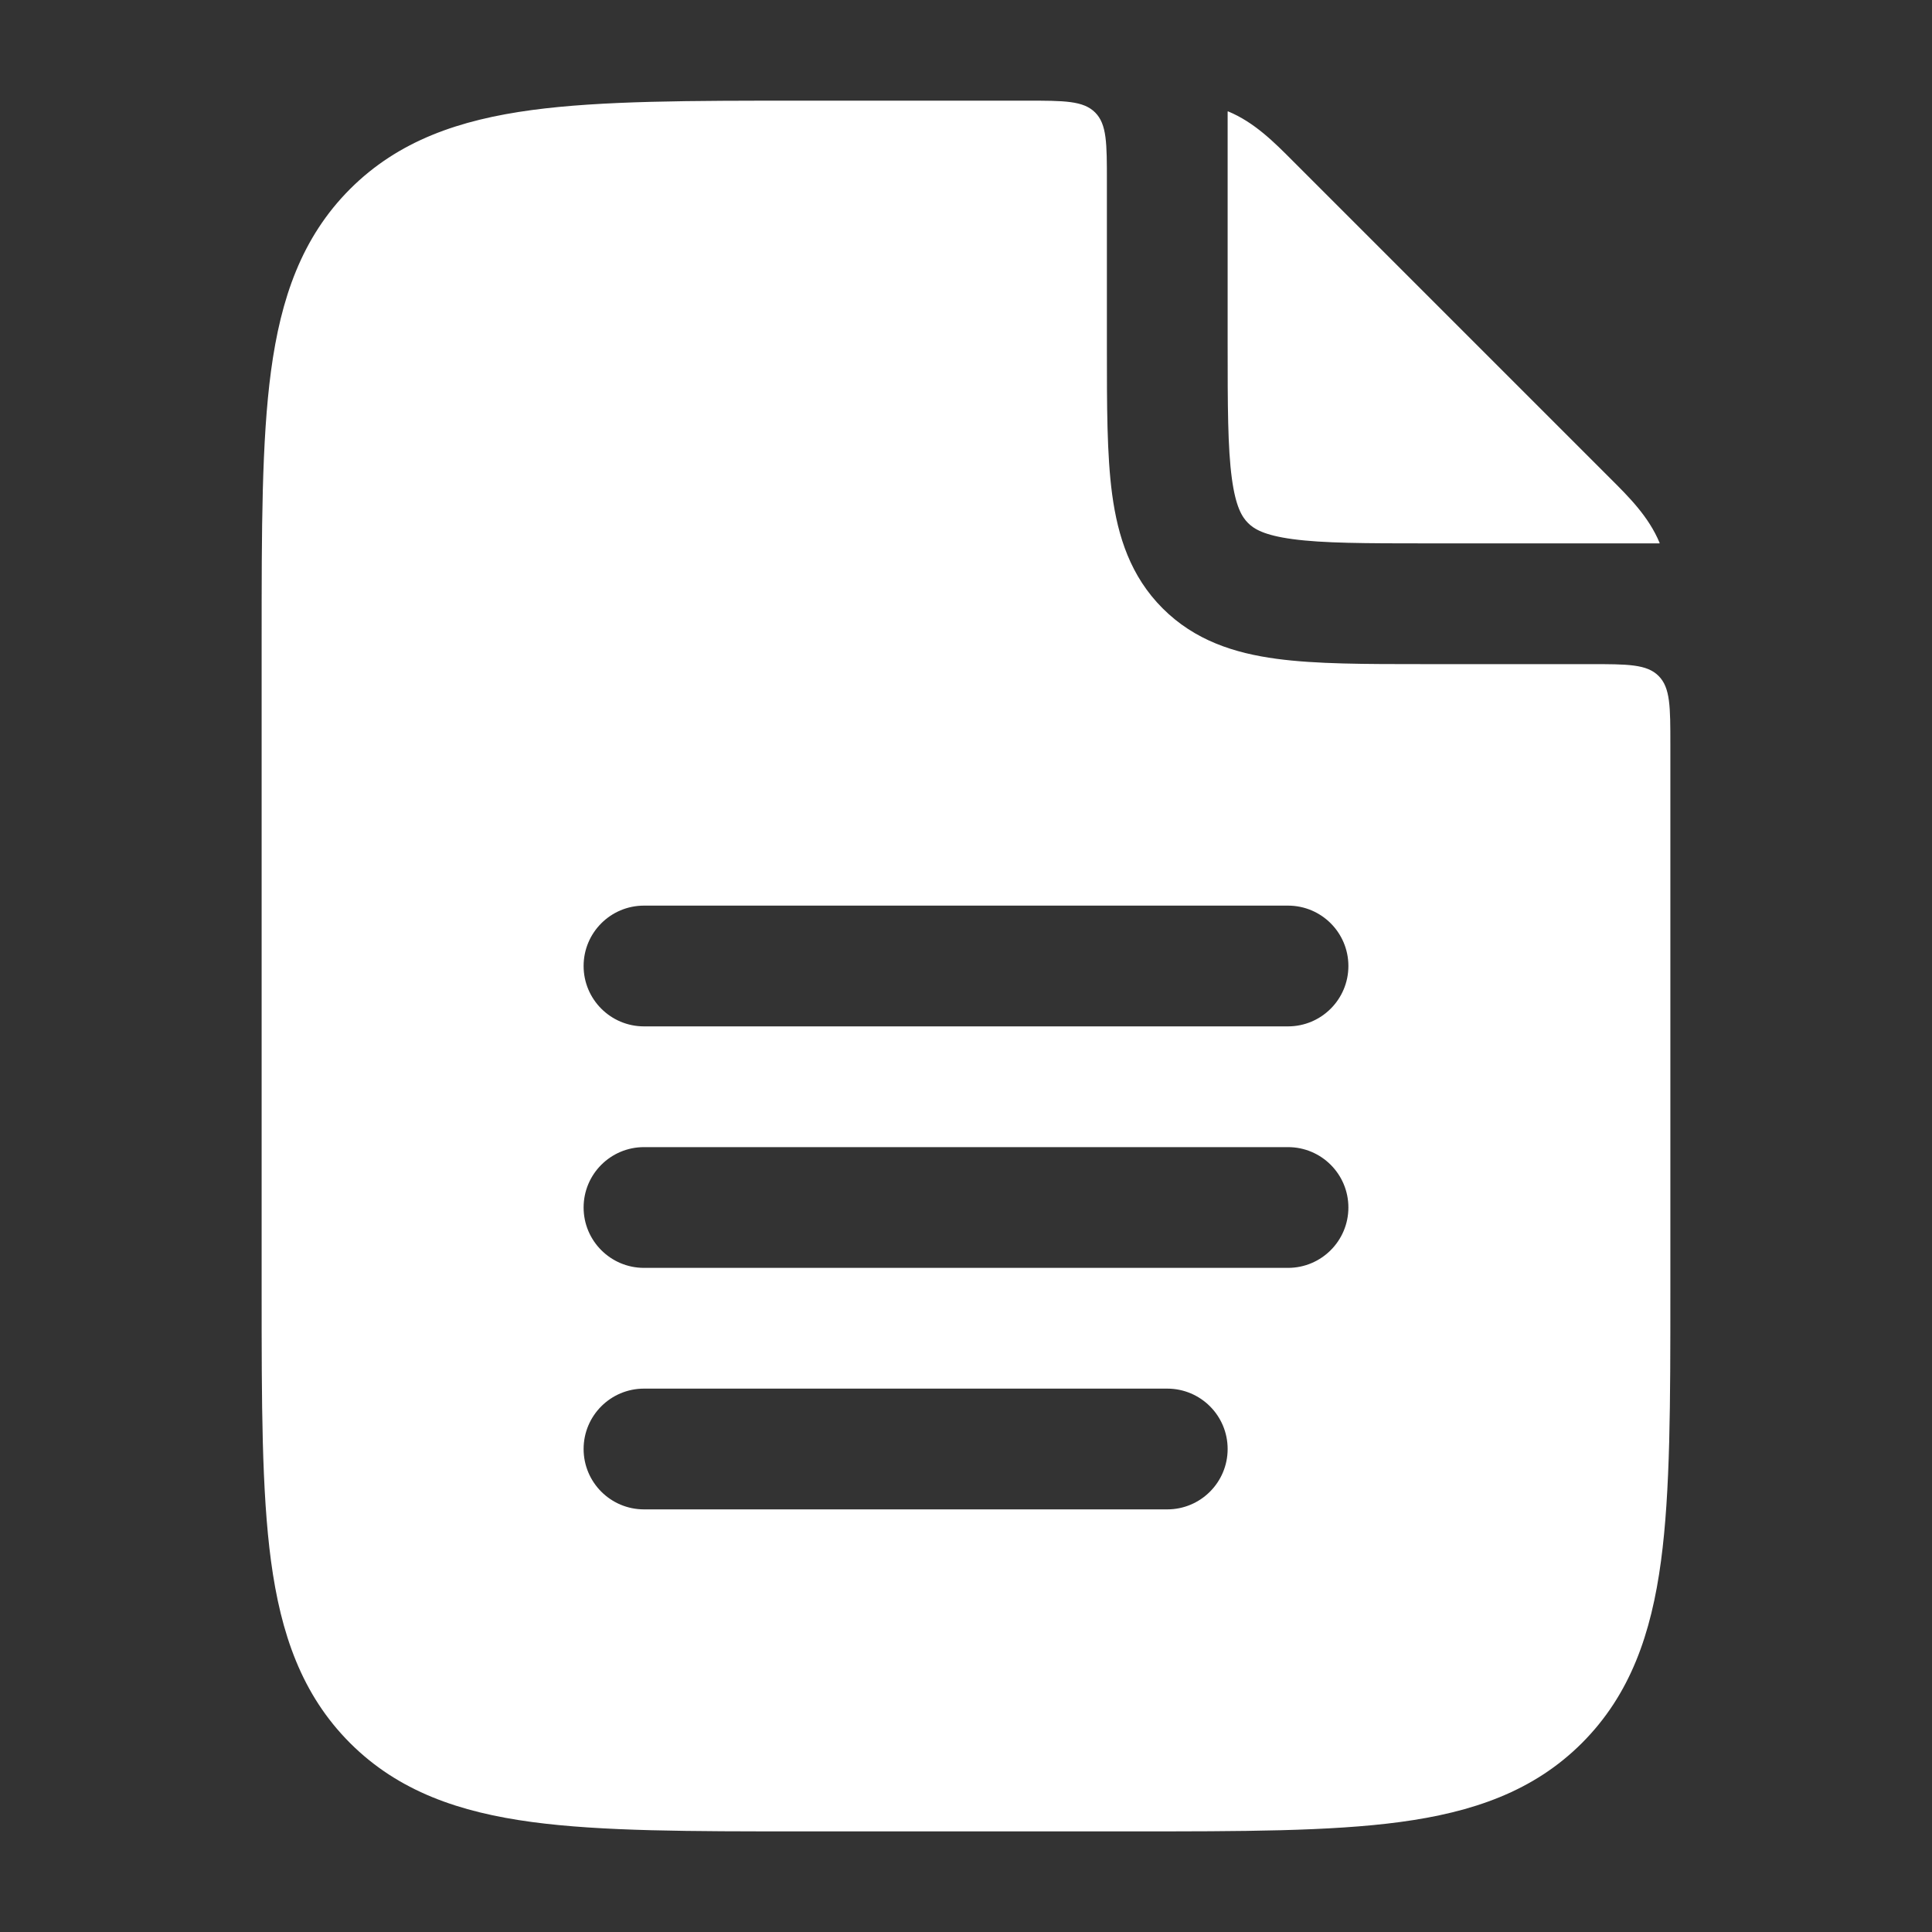 <svg width="40" height="40" viewBox="0 0 40 40" fill="none" xmlns="http://www.w3.org/2000/svg">
<rect x="0" y="0" width="40" height="40" fill="#333333" stroke="none"/>
<path fill-rule="evenodd" clip-rule="evenodd" d="M22.673 2.328C22.917 2.572 22.917 2.965 22.917 3.75V7.115V7.199C22.917 8.397 22.916 9.419 23.026 10.236C23.144 11.108 23.406 11.93 24.071 12.595C24.737 13.261 25.559 13.523 26.43 13.64C27.247 13.75 28.27 13.75 29.468 13.75L32.917 13.75C33.702 13.75 34.095 13.75 34.339 13.994C34.583 14.238 34.583 14.631 34.583 15.417V26.759C34.583 29.038 34.583 30.875 34.389 32.32C34.188 33.82 33.756 35.083 32.753 36.087C31.75 37.09 30.486 37.521 28.986 37.723C27.541 37.917 25.704 37.917 23.425 37.917H16.575C14.296 37.917 12.459 37.917 11.014 37.723C9.514 37.521 8.25 37.09 7.247 36.087C6.244 35.083 5.813 33.82 5.611 32.32C5.417 30.875 5.417 29.038 5.417 26.759V13.242C5.417 10.963 5.417 9.126 5.611 7.681C5.813 6.181 6.244 4.918 7.247 3.914C8.25 2.911 9.514 2.48 11.014 2.278C12.459 2.084 14.296 2.084 16.575 2.084H21.25C22.036 2.084 22.428 2.084 22.673 2.328ZM34.361 11.241C34.363 11.245 34.36 11.25 34.355 11.25H29.551C28.247 11.25 27.394 11.247 26.764 11.162C26.169 11.082 25.962 10.951 25.839 10.828C25.716 10.704 25.584 10.498 25.504 9.903C25.419 9.272 25.417 8.42 25.417 7.115V2.312C25.417 2.307 25.422 2.304 25.426 2.306C25.97 2.531 26.383 2.947 26.766 3.332L26.86 3.426L33.241 9.807L33.335 9.901C33.72 10.284 34.136 10.697 34.361 11.241ZM13.333 18.75C12.643 18.75 12.083 19.309 12.083 20C12.083 20.69 12.643 21.25 13.333 21.25H26.667C27.357 21.25 27.917 20.69 27.917 20C27.917 19.309 27.357 18.75 26.667 18.75H13.333ZM13.333 23.75C12.643 23.75 12.083 24.309 12.083 25C12.083 25.69 12.643 26.25 13.333 26.25H26.667C27.357 26.25 27.917 25.69 27.917 25C27.917 24.309 27.357 23.75 26.667 23.75H13.333ZM13.333 28.75C12.643 28.75 12.083 29.309 12.083 30C12.083 30.69 12.643 31.25 13.333 31.25H24.167C24.857 31.25 25.417 30.69 25.417 30C25.417 29.309 24.857 28.75 24.167 28.75H13.333Z" fill="white"/>
</svg>
